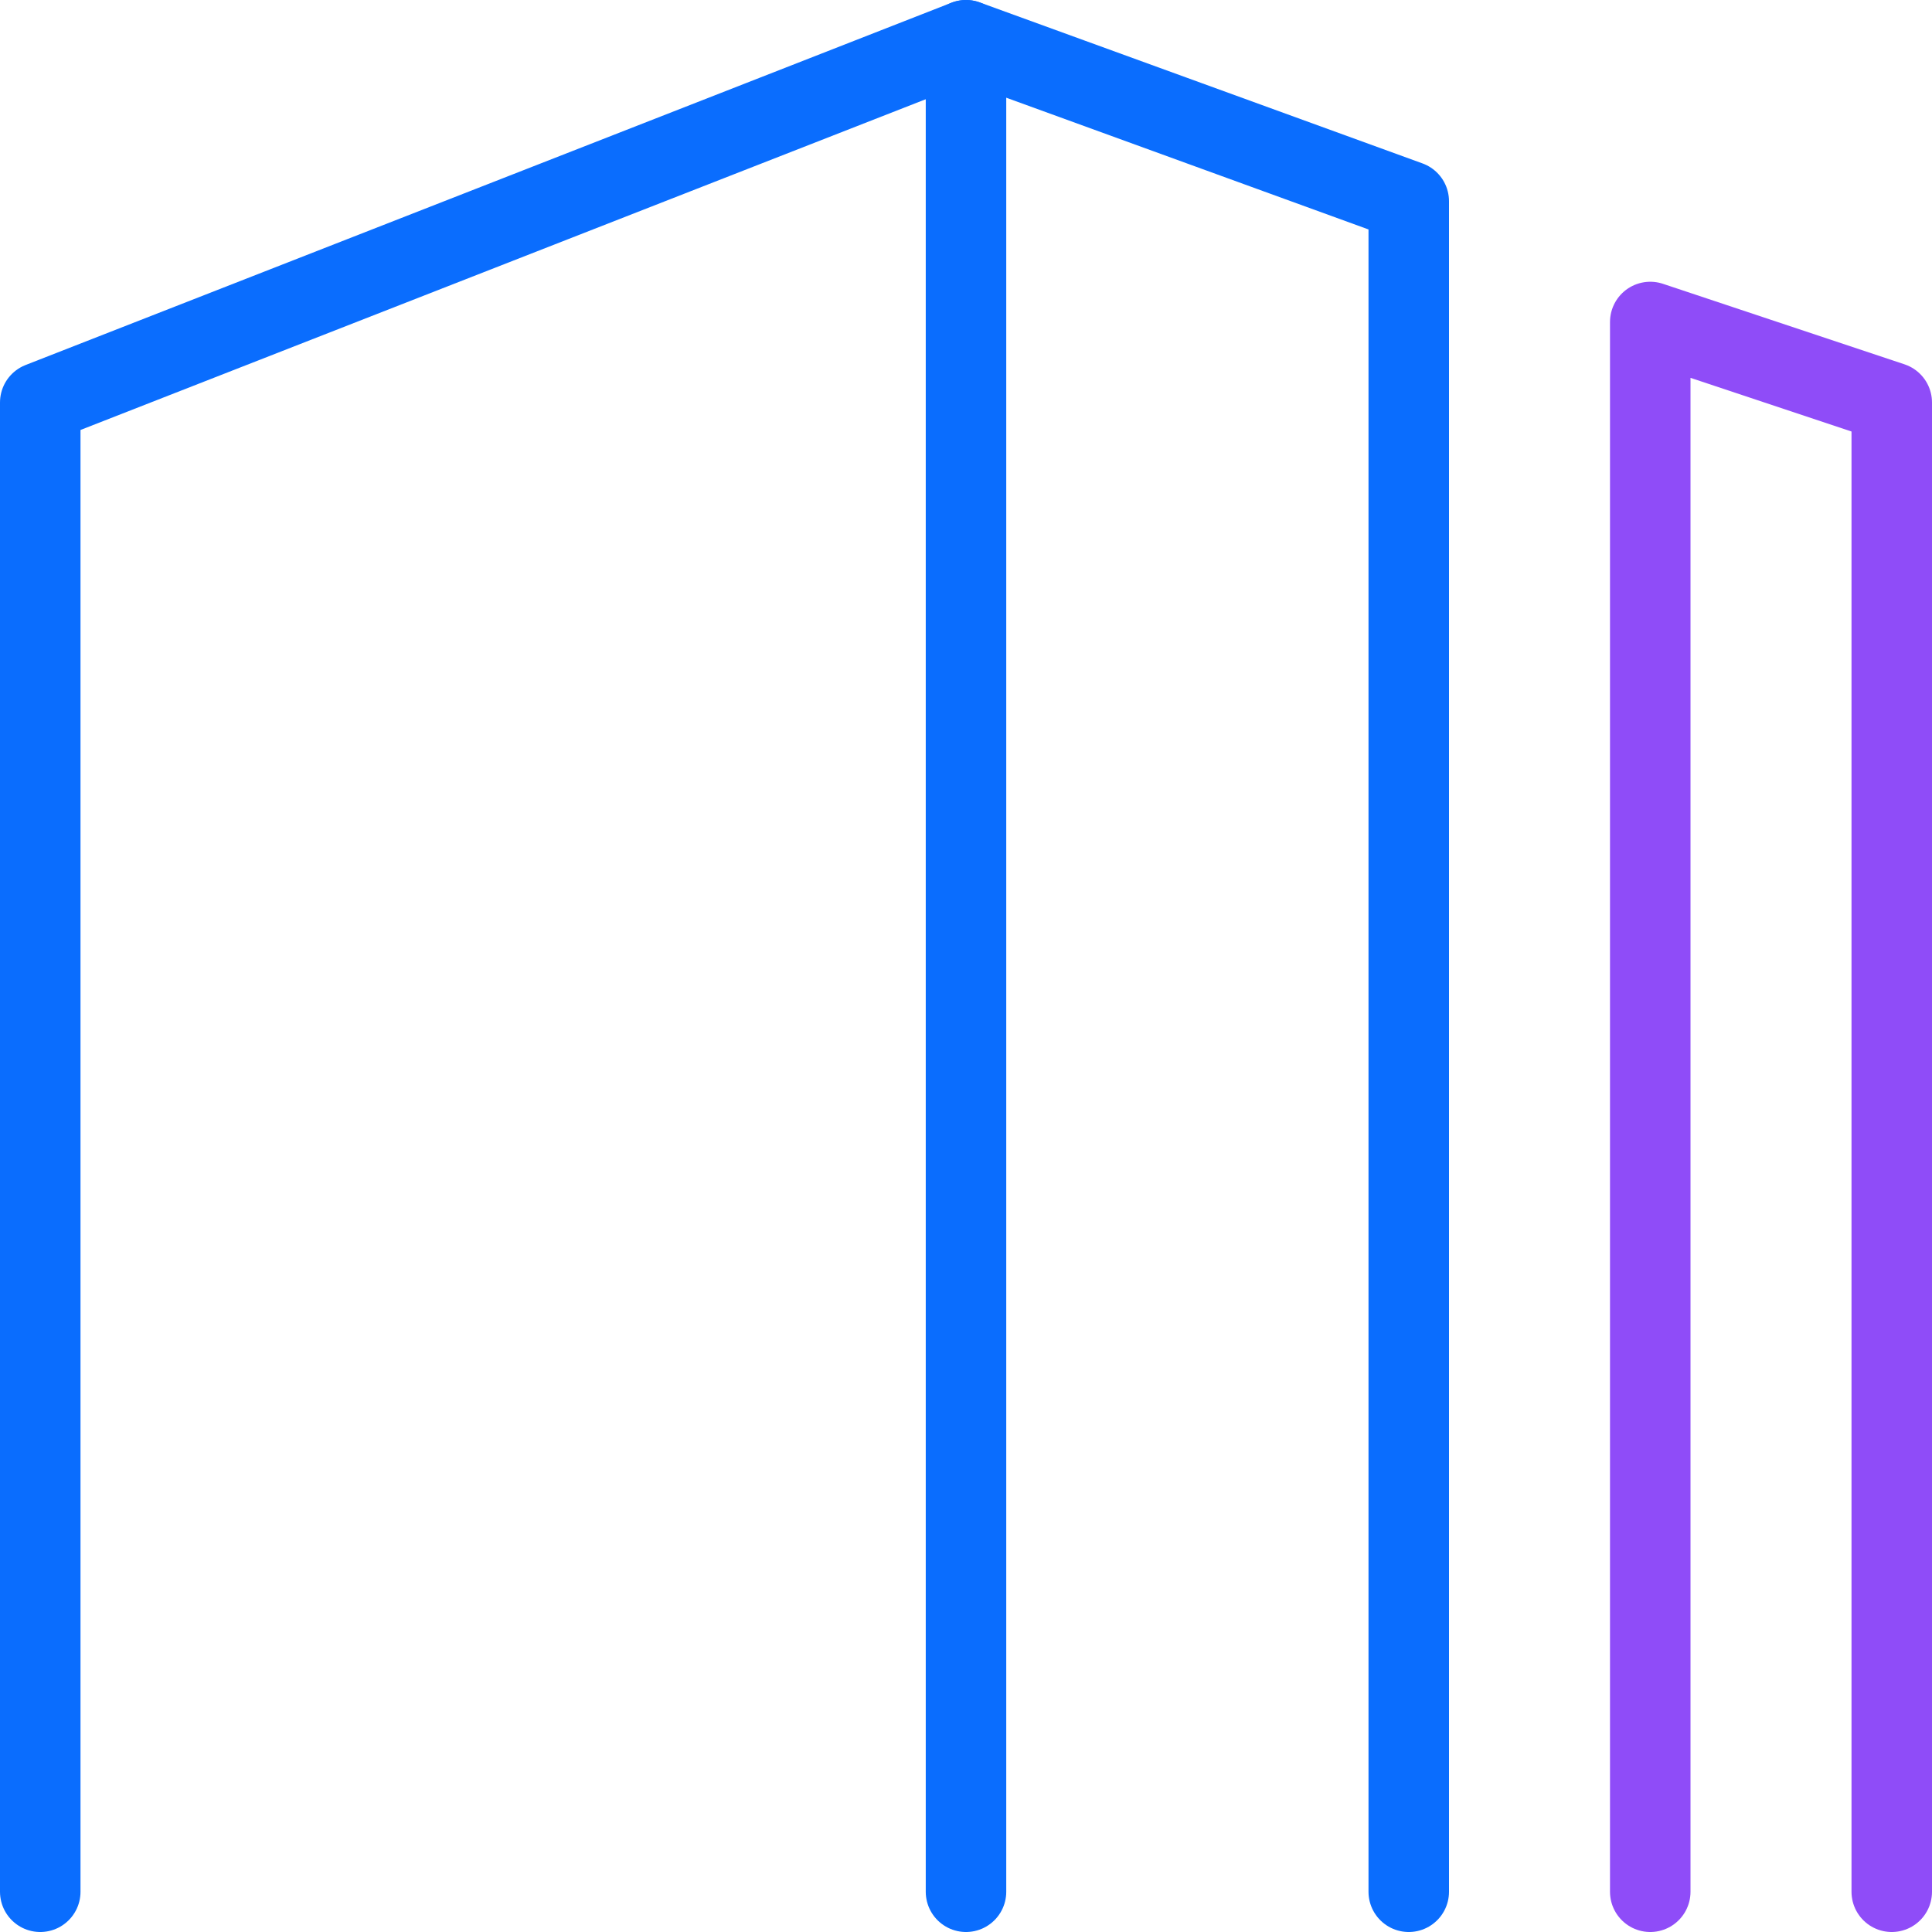 <?xml version="1.0" encoding="UTF-8"?> <svg xmlns="http://www.w3.org/2000/svg" version="1.1" viewBox="0 0 48 48"><g><g id="Layer_1"><g id="Layer_1-2" data-name="Layer_1"><polyline points="1 47 1 10 24 1 35 5 35 47" fill="none" stroke="#0a6dfe" stroke-linecap="round" stroke-linejoin="round" stroke-width="2"></polyline><polyline points="41 47 41 8 47 10 47 47" fill="none" stroke="#8f4cf8" stroke-linecap="round" stroke-linejoin="round" stroke-width="2"></polyline><line x1="24" y1="47" x2="24" y2="1" fill="none" stroke="#0a6dfe" stroke-linecap="round" stroke-linejoin="round" stroke-width="2"></line></g></g></g></svg> 